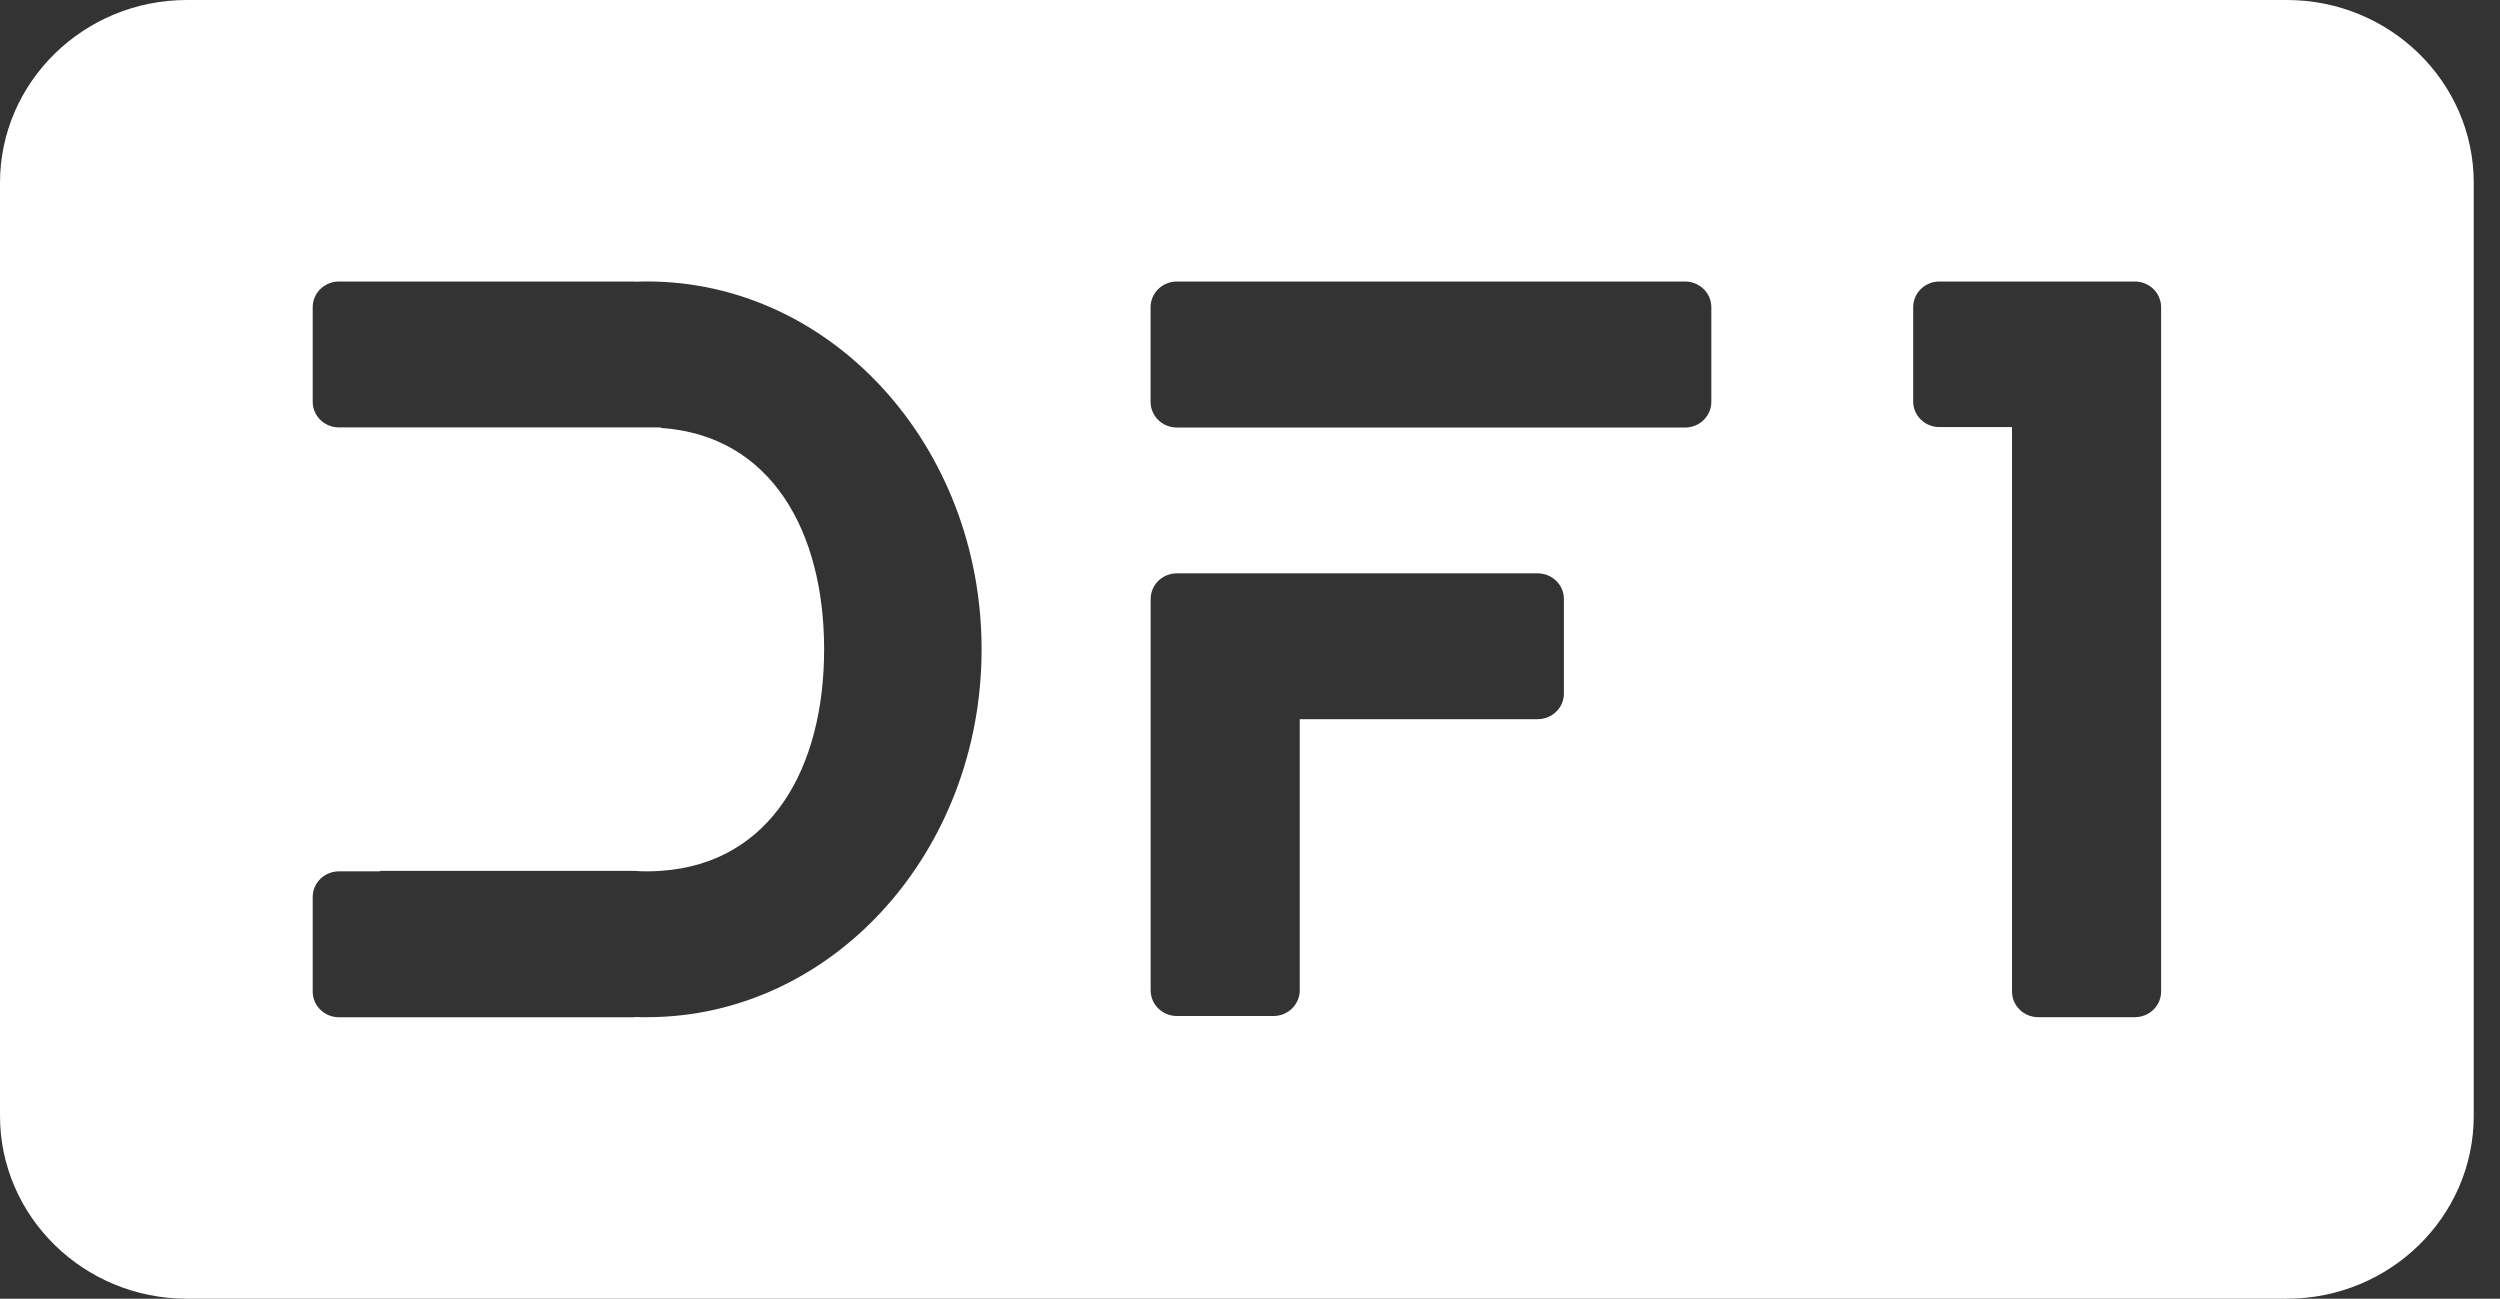 <svg width='77' height='40' viewBox='0 0 77 40' fill='none' xmlns='http://www.w3.org/2000/svg'><rect x="0" y="0" width="77" height="40" fill="#333333" stroke="none"/><path d='M70.436 0H5.754C2.582 0 0 2.527 0 5.631V34.369C0 37.473 2.582 40 5.754 40H70.436C73.61 40 76.191 37.473 76.191 34.369V5.631C76.191 2.527 73.61 0 70.436 0ZM19.93 31.331C19.817 31.331 19.704 31.331 19.593 31.323C19.558 31.329 19.524 31.331 19.49 31.331H10.438C9.992 31.331 9.631 30.977 9.631 30.54V27.628C9.631 27.192 9.992 26.838 10.438 26.838H11.716C11.716 26.838 11.708 26.828 11.704 26.822H19.514C19.651 26.832 19.791 26.838 19.93 26.838C20.069 26.838 20.209 26.832 20.346 26.822H20.356C23.76 26.591 25.383 23.625 25.383 20C25.383 16.375 23.76 13.411 20.356 13.18V13.164H19.532C19.518 13.164 19.504 13.164 19.49 13.164H10.438C9.992 13.164 9.631 12.81 9.631 12.374V9.462C9.631 9.025 9.992 8.671 10.438 8.671H19.49C19.522 8.671 19.552 8.671 19.583 8.677C19.698 8.671 19.813 8.669 19.93 8.669C25.62 8.669 30.233 13.741 30.233 19.998C30.233 26.255 25.62 31.329 19.93 31.329V31.331ZM48.168 21.361C48.168 21.798 47.807 22.151 47.361 22.151H40.032V30.503C40.032 30.939 39.67 31.293 39.224 31.293H36.248C35.802 31.293 35.44 30.939 35.44 30.503V18.449C35.44 18.423 35.442 18.4 35.444 18.376C35.481 17.973 35.826 17.659 36.248 17.659H47.361C47.807 17.659 48.168 18.012 48.168 18.449V21.361ZM52.709 12.378C52.709 12.814 52.348 13.168 51.901 13.168H36.246C35.8 13.168 35.438 12.814 35.438 12.378V9.462C35.438 9.025 35.8 8.671 36.246 8.671H51.901C52.348 8.671 52.709 9.025 52.709 9.462V12.378ZM66.562 30.54C66.562 30.977 66.2 31.329 65.754 31.329H62.778C62.332 31.329 61.97 30.975 61.97 30.54V13.154H59.733C59.287 13.154 58.926 12.801 58.926 12.366V9.46C58.926 9.023 59.287 8.671 59.733 8.671H65.754C66.118 8.671 66.426 8.906 66.525 9.228C66.55 9.304 66.562 9.383 66.562 9.464V30.54Z' fill='white'/></svg>